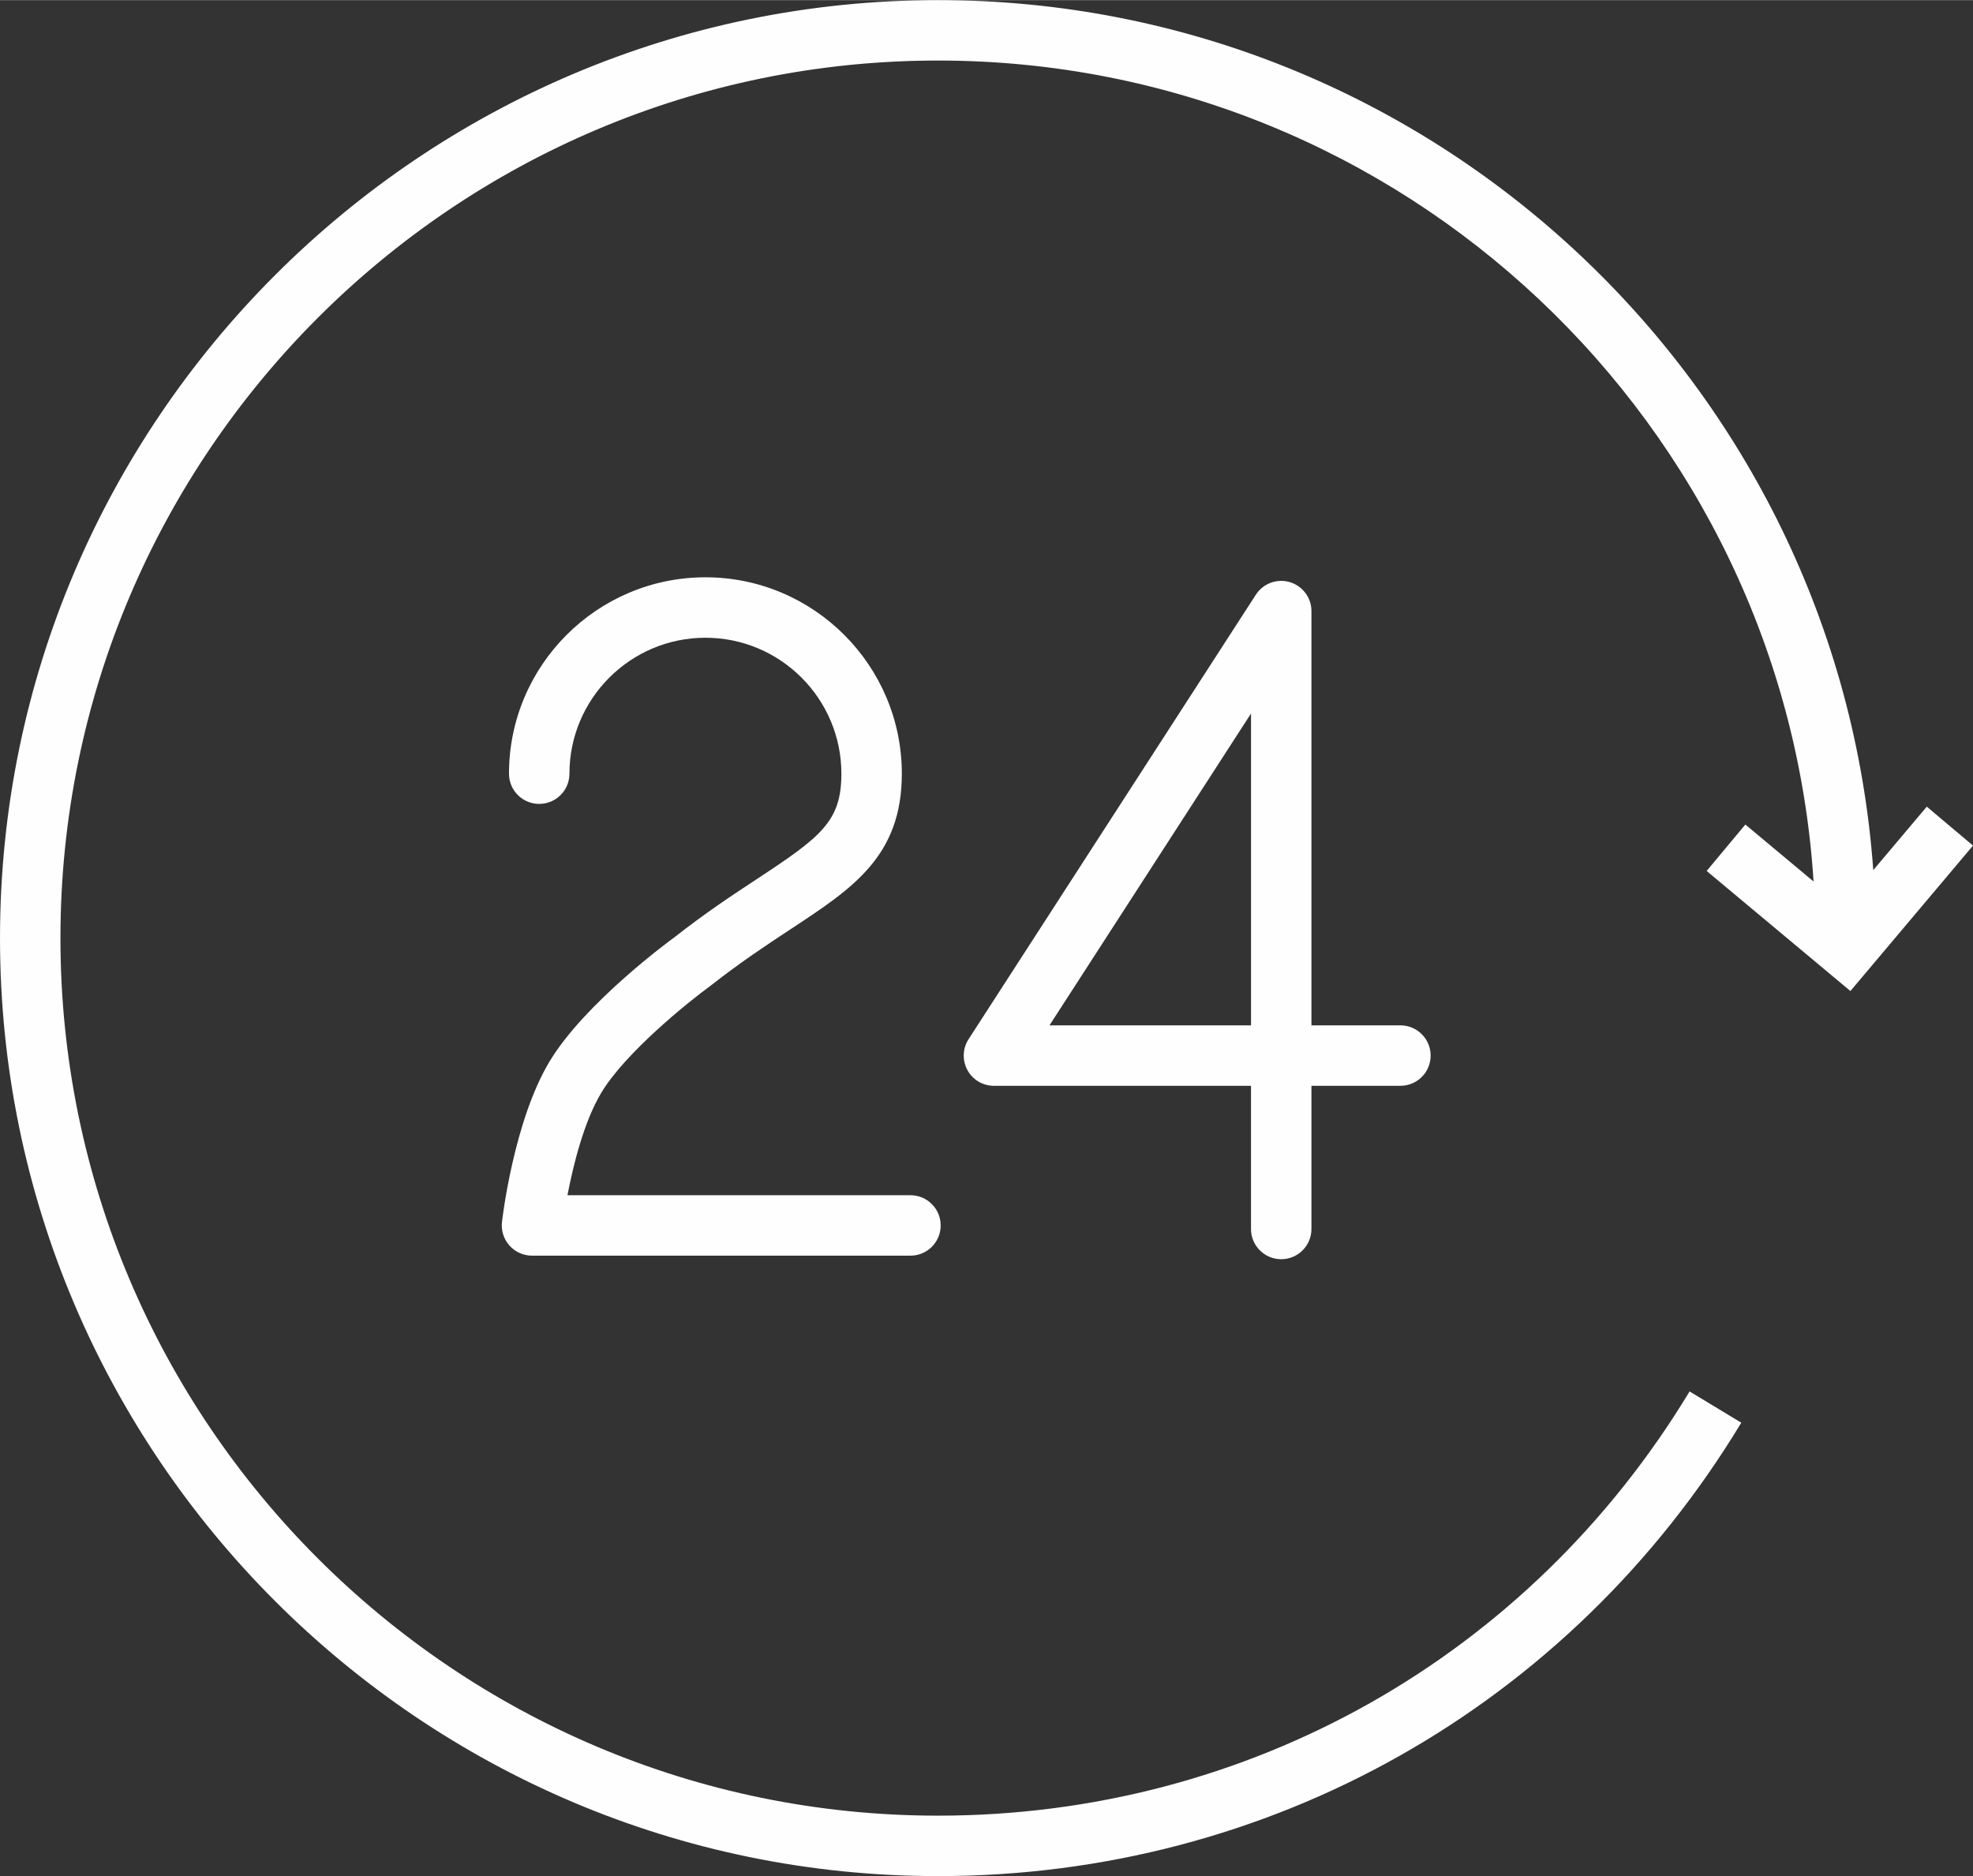 <?xml version="1.0" encoding="UTF-8"?> <!-- Creator: CorelDRAW X8 --> <svg xmlns="http://www.w3.org/2000/svg" xmlns:xlink="http://www.w3.org/1999/xlink" xml:space="preserve" width="652px" height="620px" style="shape-rendering:geometricPrecision; text-rendering:geometricPrecision; image-rendering:optimizeQuality; fill-rule:evenodd; clip-rule:evenodd" viewBox="0 0 79843 75914"><rect x="0" y="0" width="79843" height="75914" fill="#333333" stroke="none"/> <defs> <style type="text/css"> <![CDATA[ .fil0 {fill:#FEFEFE} ]]> </style> </defs> <g id="Слой_x0020_1">  <g id="_2227853850816"> <g> <path class="fil0" d="M30672 35538c-996,655 -2125,1398 -3374,2381 -149,107 -3637,2659 -5065,5040 -1434,2393 -1901,6318 -1919,6485 -40,346 70,693 302,953 232,260 564,410 913,410l15315 0c676,0 1223,-547 1223,-1223 0,-676 -547,-1223 -1223,-1223l-13880 0c233,-1213 665,-2972 1368,-4145 971,-1620 3509,-3668 4442,-4347 1205,-947 2289,-1660 3244,-2289 2501,-1645 4477,-2945 4477,-6277 0,-4381 -3566,-7947 -7947,-7947 -4384,0 -7950,3566 -7950,7947 0,676 547,1223 1223,1223 676,0 1223,-547 1223,-1223 0,-3033 2469,-5501 5504,-5501 3033,0 5501,2468 5501,5501 0,1922 -812,2547 -3377,4235z"></path> <path class="fil0" d="M51848 50950c676,0 1223,-547 1223,-1223l0 -5794 3601 0c676,0 1223,-547 1223,-1223 0,-676 -547,-1223 -1223,-1223l-3601 0 0 -16764c0,-542 -357,-1018 -877,-1172 -518,-154 -1079,54 -1373,510l-11625 17986c-243,376 -261,855 -47,1249 213,394 626,638 1073,638l10403 0 0 5795c1,674 548,1221 1223,1221zm-9378 -9463l8156 -12619 0 12619 -8156 0z"></path> <path class="fil0" d="M69064 35239l5818 4859 4961 -5885 -1870 -1576 -2166 2568c-1416,-19648 -17844,-35205 -37848,-35205 -20931,0 -37959,17027 -37959,37957 0,20930 17029,37957 37959,37957 13408,0 25560,-6858 32507,-18347l-2092 -1266c-6500,10750 -17870,17167 -30415,17167 -19581,1 -35513,-15930 -35513,-35511 0,-19581 15932,-35512 35513,-35512 18812,0 34246,14704 35432,33221l-2760 -2305 -1567 1878z"></path> </g> </g> </g> </svg> 